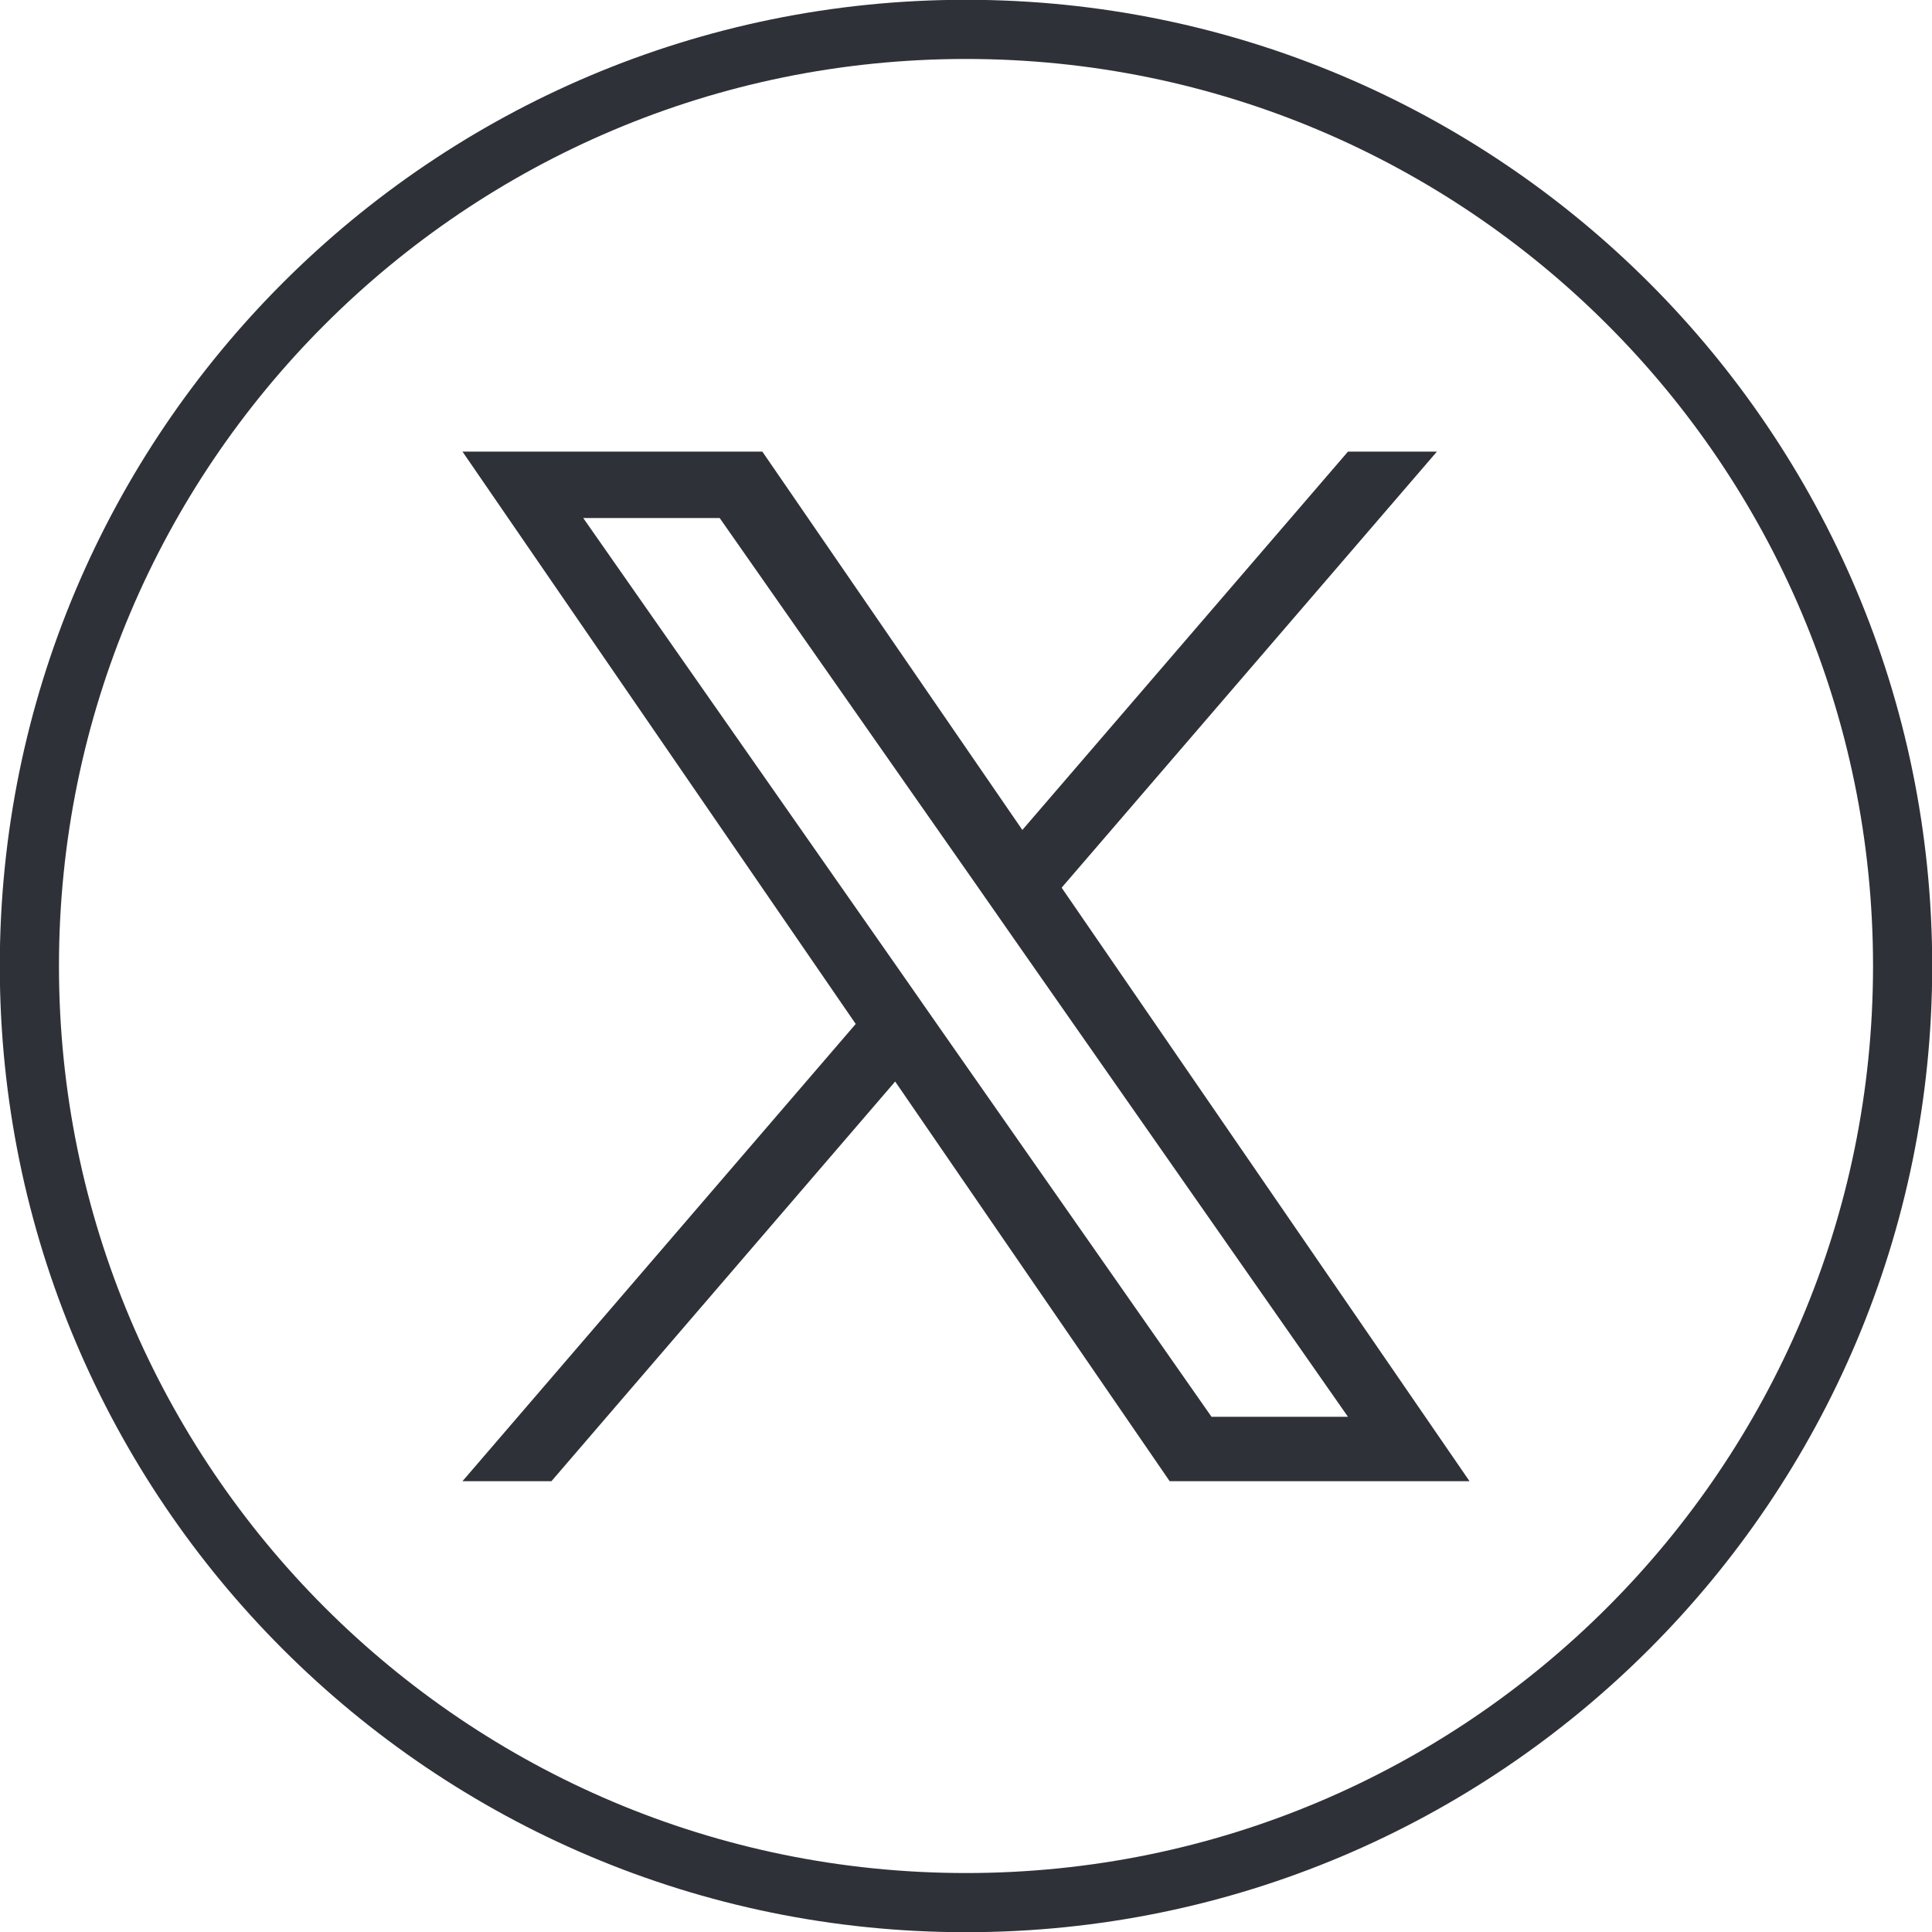 <?xml version="1.0" encoding="UTF-8"?><svg id="Layer_1" xmlns="http://www.w3.org/2000/svg" viewBox="0 0 48 48"><defs><style>.cls-1{fill:none;stroke:#2f3138;stroke-miterlimit:10;stroke-width:1.47px;}.cls-2{fill:#2f3138;stroke-width:0px;}</style></defs><path class="cls-1" d="m24,47.27c12.85,0,23.27-10.42,23.27-23.27S36.85.73,24,.73.73,11.15.73,24s10.42,23.27,23.27,23.27"/><path class="cls-2" d="m23.36,25.56l-.99-1.42-7.88-11.27h3.39l6.36,9.09.99,1.42,8.26,11.82h-3.39l-6.74-9.64Zm3.02-3.51l9.32-10.83h-2.21l-8.09,9.4-6.46-9.4h-7.45l9.77,14.22-9.77,11.36h2.21l8.54-9.93,6.82,9.93h7.45l-10.13-14.74Z"/></svg>